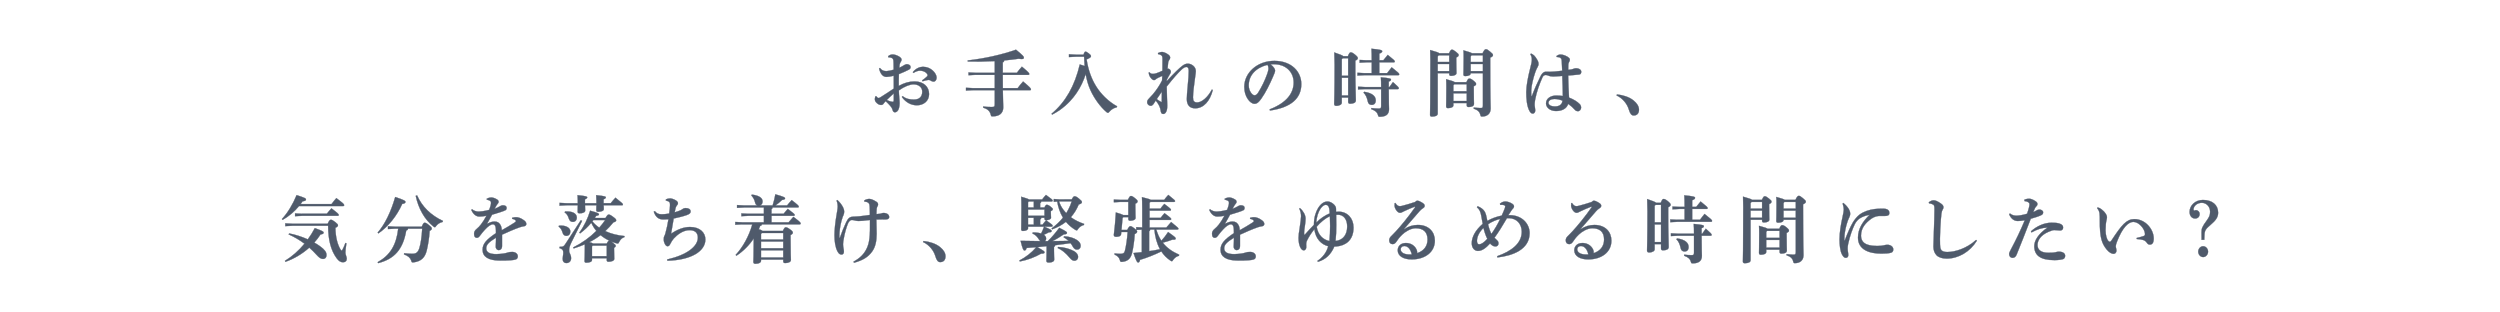 <svg enable-background="new 0 0 1600 200" height="200" viewBox="0 0 1600 200" width="1600" xmlns="http://www.w3.org/2000/svg"><g fill="#4f5a6b" stroke="#4f5a6b" stroke-miterlimit="10" stroke-width=".18"><path d="m577.684 61.515c2.205 1.872 4.86 2.2 7.245 2.2 3.42 0 5.31-1.778 5.31-5.055 0-3.089-2.61-4.68-5.625-4.68-2.205 0-5.805 1.357-9.359 3.884.045 3.37.495 6.037.495 8.144 0 .936-.045 2.059-.585 3.697-.405 1.217-1.35 2.105-2.295 2.152-.855.047-1.305-.468-1.575-1.357-.405-1.403-.855-1.965-1.575-2.808s-1.62-1.731-2.88-2.948c-.72.655-1.26 1.45-1.575 1.872-.315.374-.72.562-1.35.562-1.08 0-2.025-.515-2.835-1.311-.9-.843-1.17-1.451-1.17-2.527 0-.515.18-1.264.36-1.591.09-.141.18-.281.315-.281s.27.141.45.422c.36.515.855.842 1.26.842.36 0 .63-.14 1.395-.608 2.43-1.544 5.354-3.416 8.324-5.429 0-2.995 0-5.709-.045-8.236-1.395.374-3.375.749-4.59.749-1.8 0-3.735-1.123-4.77-5.335l.54-.375c1.305 1.686 2.565 2.013 4.229 2.013.63 0 2.7-.327 4.545-.936 0-1.592 0-2.809-.045-4.259-.045-1.17-.045-1.919-.36-2.48-.315-.608-.63-.749-1.26-.937-.54-.14-.99-.233-1.71-.233l-.135-.702c.765-.655 1.755-1.123 2.925-1.123 1.845 0 5.67 1.638 5.67 3.275 0 .655-.225.983-.45 1.311-.36.515-.675 1.17-.81 1.919-.045.421-.135.889-.18 2.013 1.26-.562 2.205-1.124 2.79-1.498.54-.374 1.395-.749 1.845-.796.585-.046 1.305.141 1.755.469.495.327.81.701.81 1.497 0 .655-.45 1.17-1.125 1.545-1.62.889-3.465 1.638-6.345 2.854-.09 2.667-.135 5.101-.09 7.534 3.465-1.919 6.66-2.854 10.125-2.854 5.58 0 9.27 3.229 9.27 8.096 0 4.399-3.465 7.161-7.785 7.161-3.555 0-7.02-1.686-9.63-5.336zm-10.17 2.481c1.53.796 3.285 1.17 3.69 1.17.45 0 .81-.141.81-1.076s0-2.387 0-4.306c-1.665 1.545-3.42 3.089-4.5 4.212zm16.694-17.83c2.07-2.527 4.545-3.416 6.479-3.416 2.295 0 5.04.842 7.155 3.322.9 1.076 1.575 2.434 1.575 3.51 0 1.825-1.035 2.668-1.845 2.668-.72 0-1.35-.234-1.935-.655s-1.17-.515-1.935-.374c-.855.14-1.8.327-3.24.795l-.315-.562c1.395-.982 2.295-1.685 3.06-2.434.315-.327.45-.562.45-.842 0-.281-.09-.562-.36-.937-.945-1.357-2.79-2.012-4.544-2.012-1.035 0-2.565.421-4.14 1.45z"/><path d="m636.638 47.897h-12.285l-4.5.234v-1.778l4.5.233h12.285v-7.487c-5.805.327-11.79.421-17.234.28l-.045-.702c10.439-1.17 21.689-3.604 30.869-6.879 4.77 3.931 5.04 4.399 5.04 5.147 0 .562-.405.843-1.485.843-.495 0-1.125-.047-1.89-.188-2.835.422-5.94.796-9.18 1.076-.09.749-.405 1.077-.945 1.217v5.569 1.123h9.044c.945-1.311 2.16-2.808 3.195-3.931 4.455 3.697 4.725 4.165 4.725 4.773 0 .28-.18.468-.495.468h-16.469c0 2.854.045 5.663.045 8.518h9.495c.945-1.311 2.115-2.762 3.465-4.259 4.77 3.978 5.04 4.492 5.04 5.101 0 .281-.18.469-.495.469h-17.504c.09 7.487.27 9.827.27 10.95 0 3.697-2.385 5.804-6.84 5.804-.81 0-.9-.094-1.125-.983-.585-2.48-2.16-3.79-4.905-4.633l.045-.702c1.485.234 3.195.328 5.49.328 1.575 0 1.89-.281 1.89-1.966v-8.798h-13.905l-4.5.233v-1.778l4.5.234h13.905z"/><path d="m693.456 34.981c.585-1.686.855-1.919 1.26-1.919s.855.188 1.98 1.029c1.035.796 1.53 1.311 1.53 1.825 0 .562-.36 1.123-2.79 2.106 1.035 6.879 3.15 12.448 5.985 17.081 2.88 4.727 7.83 9.875 13.544 12.963l-.315.655c-1.71.281-3.42 1.357-4.635 2.762-.405.515-.63.748-.945.748-.225 0-.495-.187-.945-.515-4.004-3.416-7.875-8.798-10.259-14.086-1.44-3.183-2.385-6.552-3.015-10.202-.72 2.105-1.44 4.118-2.43 6.131-1.98 4.165-4.59 8.002-7.74 11.325-2.025 2.152-4.32 4.071-6.705 5.756-1.485.982-3.015 1.872-4.59 2.715l-.405-.516c9.045-7.581 14.85-17.877 18.089-31.589l3.105 1.029c-.18-2.012-.27-3.978-.36-5.99h-5.175l-4.5.234v-1.778l4.5.234h4.816z"/><path d="m776.168 57.632c-1.755 7.02-5.805 11.605-11.115 11.699-3.6.047-5.49-2.105-5.49-5.896 0-1.591.18-4.445.63-8.985.36-3.65.585-6.505.585-9.126 0-1.965-.72-2.48-1.485-2.48-.9 0-2.025.655-3.149 1.732-2.475 2.387-4.77 4.96-9.45 10.811.045 5.382.36 10.202.36 12.12 0 1.872-.225 3.276-.855 4.306-.45.702-.945 1.123-1.71 1.123-1.08 0-1.44-.562-1.71-2.387-.27-1.872-1.17-3.884-3.105-6.177-.495.748-1.08 1.778-1.485 2.293-.585.702-1.125 1.076-1.62 1.076-1.215 0-2.385-.982-2.385-2.293 0-1.03.36-1.545 1.035-2.246.855-.937 1.8-1.872 2.79-3.042 2.16-2.574 4.14-5.522 5.714-8.658.09-.982.09-1.966.135-2.948-2.025.936-3.33 1.451-4.005 2.06-.54.468-.855.654-1.215.654-.495 0-1.125-.28-1.8-1.029-.945-1.123-1.485-1.966-1.665-3.791l.495-.187c.63.842 1.35 1.029 2.25 1.029 1.17 0 3.06-.608 6.03-2.013 0-2.34.045-5.335.045-7.394 0-1.17-.09-2.06-.72-2.48-.54-.374-1.17-.655-2.07-.796l-.09-.655c1.035-.515 1.935-.701 2.565-.701.855 0 2.565.562 4.095 1.731.9.701 1.125 1.356 1.125 1.918s-.225.983-.585 1.451c-.315.421-.585 1.029-.675 1.544-.135.983-.225 1.919-.405 4.165.135-.093.315-.093.45-.093.225 0 .495.093.855.374.63.468.81 1.217.81 1.544 0 .422-.135.843-.63 1.592-.495.748-1.035 1.778-1.935 3.51l-.09.936c4.905-5.288 8.1-8.377 9.989-9.78 1.26-.937 2.205-1.404 3.555-1.404 2.16 0 5.084 1.825 5.084 4.773 0 1.029-.225 2.246-.495 4.212-.675 4.82-1.305 9.734-1.305 12.636 0 2.293.72 3.229 2.79 3.183 2.61-.047 6.435-2.855 9.314-8.237zm-32.668 7.674c.045-1.731.045-4.118.09-6.692-.945 1.498-2.34 3.416-3.285 4.82.854.655 2.07 1.404 3.015 1.919z"/><path d="m812.593 69.986c11.16-4.259 15.345-10.623 15.345-17.128 0-7.207-5.4-11.466-11.7-11.747-1.125-.047-2.205 0-3.06.094 2.115 1.638 2.88 3.089 2.88 3.979 0 .936-.72 2.387-1.44 4.118-1.8 4.212-4.635 10.015-7.425 13.899-1.485 2.059-2.655 3.229-4.319 3.229-1.395 0-3.015-1.17-4.23-2.948-1.44-2.105-2.295-4.586-2.295-7.956 0-8.845 8.189-16.566 19.214-16.566 11.204 0 17.279 7.066 17.279 14.835 0 8.752-5.985 14.929-20.069 16.941zm-13.409-15.35c0 1.919.585 3.463 1.485 4.773.585.842 1.53 1.591 2.16 1.591.81 0 1.62-.468 2.385-1.685 2.25-3.557 4.41-8.003 5.85-12.121.315-.936.765-2.387.765-3.275 0-.702-.09-1.592-.675-2.434-7.741 1.966-11.97 6.974-11.97 13.151z"/><path d="m858.736 65.774c0 .983-1.305 1.966-3.6 1.966-.81 0-1.26-.421-1.26-1.217 0-1.123.27-6.599.27-25.084 0-2.48-.09-5.569-.18-7.862 3.825 1.311 5.22 1.872 5.715 2.387h2.97c.765-1.919 1.26-2.434 1.755-2.434.585 0 1.17.094 2.835 1.451 1.575 1.31 1.755 1.825 1.755 2.246 0 .562-.405 1.029-1.575 1.591v4.54c0 12.214.315 17.924.315 20.919 0 1.45-1.53 2.105-3.69 2.105-.765 0-1.215-.327-1.215-1.17v-2.808h-4.095zm4.095-17.315v-11.185h-3.51l-.585.655v10.529zm-4.095 12.635h4.095v-11.325h-4.095zm19.169-21.2h-3.24l-4.5.234v-1.778l4.5.234h3.24c0-3.229-.045-5.429-.18-7.395 5.985.562 6.885.936 6.885 1.591s-.495.983-1.845 1.545v4.259h2.565c.9-1.124 1.8-2.247 2.834-3.464 4.05 3.229 4.5 3.744 4.5 4.212 0 .328-.225.562-.675.562h-9.225v6.927h4.995c.945-1.17 1.89-2.527 2.925-3.744 4.275 3.369 4.815 3.978 4.815 4.446 0 .327-.225.608-.72.608h-21.509l-4.5.233v-1.778l4.5.234h4.635zm6.03 15.819c0-3.136-.045-4.353-.18-6.225 6.12.562 6.48.89 6.48 1.451 0 .515-.36.936-1.44 1.264v3.51h.405c.765-1.076 1.395-2.013 2.295-3.183 3.465 3.089 3.735 3.464 3.735 3.932 0 .327-.225.562-.675.562h-5.76c0 9.5.18 11.699.18 12.869 0 3.183-1.89 4.82-5.85 4.82-.81 0-.945-.094-1.17-.936-.54-1.966-1.755-2.995-4.32-3.932l.045-.701c1.395.187 2.745.327 4.725.327 1.215 0 1.53-.28 1.53-1.591v-10.857h-10.26l-4.5.233v-1.778l4.5.234zm-10.845 3.042c5.265.749 7.38 2.901 7.38 5.476 0 1.965-1.035 2.901-2.61 2.901-1.26 0-2.205-.749-2.475-2.199-.495-2.48-1.395-4.399-2.7-5.616z"/><path d="m927.374 34.092c.945-1.966 1.26-2.293 1.845-2.293.63 0 .99.141 2.565 1.357 1.485 1.17 1.755 1.544 1.755 2.059 0 .608-.36 1.076-1.53 1.592v1.217c0 5.054.135 7.675.135 8.751 0 1.029-1.395 1.778-3.42 1.778-.855 0-1.215-.328-1.215-1.029v-.702h-7.38v25.927c0 1.17-1.35 1.871-3.69 1.871-.81 0-1.215-.327-1.215-1.029 0-1.638.225-6.739.225-34.912 0-3.041-.045-4.82-.135-6.645 3.96 1.123 5.355 1.591 5.805 2.059zm.135 1.31h-6.75l-.63.749v3.51h7.38zm0 5.569h-7.38v4.539h7.38zm2.655 26.441c0 1.077-1.305 1.779-3.465 1.779-.765 0-1.17-.375-1.17-1.171 0-.936.135-3.322.135-12.401 0-2.387-.045-3.604-.135-4.914 3.78.983 5.085 1.498 5.535 1.919h7.425c.9-2.059 1.35-2.34 1.845-2.34.675 0 1.35.234 2.655 1.311 1.439 1.17 1.709 1.638 1.709 2.152 0 .608-.36.937-1.485 1.498v1.217c0 6.926.135 9.079.135 10.062 0 1.357-1.395 1.966-3.465 1.966-.765 0-1.17-.328-1.17-1.123v-1.404h-8.55v1.449zm8.55-8.986v-4.492h-8.01l-.54.608v3.884zm-8.55 6.225h8.55v-4.914h-8.55zm11.069-17.736c0 1.076-1.26 1.778-3.419 1.778-.855 0-1.215-.328-1.215-1.03 0-1.123.135-3.978.135-10.202 0-2.573 0-3.51-.135-5.241 3.645 1.03 4.95 1.451 5.4 1.872h6.84c1.035-2.199 1.575-2.574 2.16-2.574.675 0 1.08.234 2.565 1.451 1.575 1.311 1.935 1.685 1.935 2.293s-.45 1.076-1.755 1.638v2.06c0 23.961.27 28.875.27 30.56 0 3.136-2.115 5.055-5.445 5.055-.81 0-.9-.094-1.125-.983-.495-2.105-1.62-3.136-4.275-4.071l.045-.702c1.53.188 3.195.328 4.455.328 1.125 0 1.395-.281 1.395-1.778v-20.545h-7.83zm7.83-7.254v-4.259h-7.335l-.495.796v3.463zm-7.83 5.849h7.83v-4.539h-7.83z"/><path d="m996.157 35.87c1.215-.842 1.89-.982 2.655-.982 1.53 0 4.185.982 5.445 2.246.315.327.45.749.45 1.123 0 .421-.135.796-.405 1.264s-.54.982-.585 2.106c-.045 1.123-.045 2.059-.045 3.088 1.665-.187 2.61-.327 3.375-.655.315-.14.675-.374 1.485-.374 2.205 0 3.465 1.076 3.465 2.199 0 1.124-.45 1.732-1.35 1.825-1.98.188-4.275.375-7.02.655.135 5.148.27 9.5.54 14.087 2.925 1.123 5.265 2.527 6.93 4.259.585.608.81 1.45.81 2.199 0 .982-.765 2.246-1.98 2.246-1.035 0-1.575-.327-2.25-1.123-.945-1.123-2.16-2.199-4.05-3.557-.945 3.042-3.87 4.586-7.785 4.586-3.825 0-6.39-2.293-6.39-4.867 0-3.322 3.195-5.054 6.569-5.054 1.44 0 2.97.094 4.185.327-.045-4.305-.18-8.33-.36-12.869-3.195.28-4.905.374-5.895.374-.855 0-1.98-.141-3.24-.655-.495-.187-.99-.327-1.44-.327-.9 0-1.665.515-2.115 1.544-1.98 4.446-3.69 9.079-4.725 14.555-.27 1.357-.27 2.621-.27 3.229 0 .795.405 2.34.405 3.229 0 1.17-.54 2.153-1.62 2.153-.855 0-1.44-.608-2.025-1.592-1.71-2.901-2.16-8.189-2.115-12.261.045-3.932 1.035-9.313 2.565-15.304.45-1.778.945-3.65.99-4.96.045-1.498-.135-2.574-.945-3.838l.45-.468c.585.233 1.215.608 1.935 1.217.675.608 1.395 1.685 2.205 3.089.495.842.675 1.591.675 2.479 0 .562-.27 1.124-.675 1.919-.405.796-.9 1.639-1.395 3.089-1.44 4.165-2.52 8.705-2.61 11.7-.045 1.45 0 2.667.09 3.604.045.14.045.14.135.187.09 0 .135-.047.225-.233 1.71-4.587 3.735-9.032 5.49-12.542 1.35-2.668 2.7-2.902 3.465-2.902.585 0 1.215.094 2.745.047 2.025-.047 4.005-.233 7.65-.655-.045-1.825-.18-4.024-.27-5.896-.045-.982-.09-1.685-.675-2.199-.54-.515-1.44-.702-2.61-.749zm-5.13 29.904c0 1.311 1.305 2.34 4.23 2.34 2.79 0 4.5-1.264 4.725-3.697-1.44-.608-3.285-1.076-5.175-1.076s-3.78.795-3.78 2.433z"/><path d="m1034.857 60.439c3.825.374 7.875 1.638 10.574 3.838 2.34 1.872 3.51 3.884 3.51 5.943 0 2.387-1.305 3.697-3.375 3.697-1.485 0-2.34-1.217-3.15-3.932-.99-3.369-3.87-7.113-7.785-8.892z"/><path d="m191.368 131.898c-2.835 3.464-6.615 6.646-10.485 8.799l-.45-.515c3.645-3.885 6.975-9.407 9.405-15.304 5.535 1.778 5.984 2.106 5.984 2.854 0 .608-.81.983-2.16 1.077-.36.608-.81 1.17-1.26 1.778h19.799c.99-1.404 1.89-2.434 3.06-3.791 4.41 3.322 4.995 3.884 4.995 4.492 0 .375-.27.608-.72.608h-28.168zm-8.999 35.053c4.5-2.761 8.774-6.458 12.509-10.998-3.15-2.34-6.479-4.306-10.125-5.943l.315-.608c4.005.749 8.145 2.106 11.924 3.791 1.62-2.199 3.15-4.633 4.5-7.207 5.31 1.966 5.625 2.246 5.625 2.948 0 .468-.45.936-1.98 1.123-1.215 1.872-2.565 3.604-4.005 5.194 1.35.749 2.61 1.545 3.735 2.387 2.925 2.106 4.095 3.744 4.095 5.522s-1.035 2.574-2.205 2.574c-1.44 0-2.61-.936-4.095-2.574-1.53-1.685-3.105-3.275-4.725-4.68-4.59 4.118-9.9 7.207-15.254 9.079zm4.679-22.464-4.455.234v-1.778l4.455.234h22.679c.855-1.966 1.44-2.527 2.025-2.527.63 0 1.305.327 2.7 1.404 1.485 1.17 1.845 1.638 1.845 2.105 0 .655-.45 1.076-1.62 1.638 0 5.429 1.215 10.437 3.15 13.712.405.655.54.796.81.796s.45-.28.675-.749c.72-1.356 1.305-2.761 1.755-4.071l.63.234c-.495 3.182-.63 4.773-.63 5.99 0 1.45.855 2.573.855 3.837 0 1.498-.9 2.293-2.385 2.293s-2.7-.654-4.185-2.714c-3.465-4.82-5.31-11.231-5.354-20.639zm1.8-7.908 4.5.233h15.794c.855-1.123 1.935-2.293 2.97-3.463 4.23 3.183 4.68 3.744 4.68 4.212 0 .327-.225.562-.675.562h-22.769l-4.5.234z"/><path d="m241.724 148.84c4.455-5.054 8.46-13.104 11.205-22.744 5.85 1.919 6.57 2.48 6.57 3.183 0 .562-.585 1.076-2.07 1.217-3.465 7.769-9.045 14.647-15.254 18.859zm10.799-2.481-4.23.234v-1.778l4.23.233h17.414c.9-2.105 1.305-2.479 1.8-2.479.72 0 1.35.28 2.79 1.497 1.26 1.029 1.8 1.498 1.8 2.199 0 .608-.36.983-1.35 1.498-.27 4.446-1.08 9.453-1.935 12.776-1.125 4.305-3.465 6.691-8.235 7.347-1.17.188-1.35.047-1.665-1.217-.585-1.638-1.935-2.901-4.59-3.884l.09-.702c1.71.188 3.51.328 5.265.328 2.34 0 3.6-.843 4.455-3.558.855-2.714 1.575-7.207 1.845-12.495h-9.089c-.09.702-.405.983-1.125 1.123-2.07 12.309-7.74 18.299-17.955 20.92l-.315-.608c8.055-4.54 11.879-10.951 13.14-21.435h-2.34zm30.734-4.305c-1.8.374-3.195 1.356-4.095 2.526-.36.608-.585.843-.9.843-.225 0-.495-.141-.9-.468-5.67-4.54-9.54-11.419-11.294-19.609l.855-.28c3.24 7.254 8.729 12.636 16.559 16.333z"/><path d="m327.794 139.386c.945-.281 1.755-.374 2.34-.374.675 0 1.35.046 2.115.327 1.35.468 2.475 1.17 3.195 1.731.765.608 1.395 1.264 1.395 2.293 0 .702-.495 1.264-1.26 1.404-1.08.188-1.935.327-2.835.655-3.87 1.357-7.605 3.042-11.43 4.773.045 3.136.045 5.709 0 7.301-.045 1.872-1.08 2.573-2.07 2.573-1.26 0-2.07-1.076-1.98-2.434.09-1.778.18-3.369.18-5.521-4.68 2.901-6.255 4.539-6.255 6.832 0 2.527 2.205 3.697 6.39 3.697 1.755 0 3.33-.188 4.86-.421 1.035-.141 1.98-.375 2.745-.655.585-.188 1.215-.328 2.655-.328 1.935 0 3.555 1.124 3.555 2.809 0 .982-.405 1.731-1.485 2.059-1.35.422-4.41.655-9.81.655-7.83 0-11.25-2.62-11.25-6.926 0-3.838 2.475-6.552 8.55-10.623 0-1.404 0-2.527-.135-3.417-.225-1.638-.855-2.246-1.845-2.246-1.305 0-3.15 1.357-4.995 3.369-1.125 1.217-2.025 2.247-3.285 3.979-.495.702-1.17 1.311-1.935 1.311-.9 0-1.8-.562-1.8-2.527 0-1.264.405-2.153 1.665-3.183 1.08-.889 1.8-1.685 2.745-2.854 1.125-1.404 2.43-3.51 3.51-5.569-1.575.375-3.375.515-4.545.515-1.8 0-3.735-1.123-5.13-4.212l.45-.468c1.125.982 2.7 1.498 4.275 1.498.945 0 3.33-.188 6.66-1.077.54-1.31.765-2.105.945-2.761.225-.796.27-1.311.27-1.778 0-.374-.09-.982-.585-1.264-.45-.28-.945-.515-2.115-.749v-.655c1.17-.515 1.935-.748 2.835-.748 1.125 0 2.61.562 3.78 1.31.81.516.945 1.124.945 1.404 0 .421-.135.749-.36 1.029-.27.328-.63.702-.81 1.03-.405.655-.945 1.638-1.44 2.48 1.305-.469 2.34-.937 3.33-1.545.675-.421 1.26-.702 2.07-.702 1.395 0 2.34.608 2.34 1.592 0 .842-.27 1.31-.81 1.591-.855.421-1.575.655-2.655 1.029-1.44.515-3.42 1.076-5.85 1.825-1.215 2.2-2.25 4.165-3.33 5.896 1.755-.982 3.51-1.544 4.815-1.544 2.205 0 3.015.936 3.645 1.825.675.982.99 2.013 1.08 3.744 2.97-1.639 5.85-3.37 8.009-4.773.585-.375 1.035-.702 1.035-1.077 0-.28-.18-.515-.405-.654-.495-.375-.99-.655-2.025-.796z"/><path d="m357.72 144.441c4.455-.422 7.29 1.356 7.29 3.696 0 1.639-.9 2.809-2.61 2.809-1.08 0-1.98-.655-2.385-2.153-.45-1.591-1.215-2.901-2.43-3.744zm14.804-3.089-6.885 13.898c-1.44 2.949-1.395 4.119-1.395 5.195 0 1.778 1.26 2.34 1.26 4.867 0 1.872-1.305 3.042-2.97 3.042-1.62 0-2.43-1.077-2.43-2.668 0-1.217.405-2.621.405-3.978 0-1.639-.585-2.387-2.475-2.948l.135-.796c2.43.047 2.7-.328 4.05-2.387l9.494-14.602zm-2.744-11.278c0-.469 0-.983 0-1.545 0-1.638-.045-2.527-.135-3.604 5.58.562 6.165.89 6.165 1.357s-.225.749-1.44 1.311v1.591.89h7.334c0-.469 0-.983 0-1.545 0-1.638-.045-2.527-.135-3.604 5.58.562 6.165.89 6.165 1.357s-.225.749-1.44 1.311v1.591.89h4.545c.855-1.077 1.755-2.153 3.06-3.558 4.455 3.558 4.77 3.885 4.77 4.399 0 .281-.18.468-.495.468h-11.834c.045 1.264.09 1.966.09 2.48 0 .937-1.35 1.685-3.6 1.685-.855 0-1.215-.421-1.215-.982 0-.515.045-1.451.09-3.183h-7.29c0 1.778.09 2.855.09 3.464 0 .936-1.35 1.685-3.6 1.685-.855 0-1.215-.422-1.215-.983s.045-1.731.09-4.165h-7.155l-4.5.234v-1.778l4.5.234zm-8.145 5.288c4.185-.281 7.515.936 7.515 3.884 0 1.638-.99 2.762-2.52 2.762-1.215 0-2.07-.608-2.565-2.106-.63-2.059-1.53-3.229-2.655-3.931zm5.175 23.024c5.76-2.901 10.665-6.411 14.85-10.623-1.35-1.591-2.385-3.322-3.24-5.194-2.07 2.526-4.455 4.773-7.155 6.785l-.495-.468c3.15-4.212 5.49-9.266 6.93-14.039 4.95 1.356 5.625 1.731 5.625 2.34 0 .421-.27.701-1.8.982-.27.468-.585.889-.855 1.357h6.839c1.17-1.919 1.53-2.2 2.025-2.2.54 0 1.08.141 2.835 1.451 1.665 1.217 1.98 1.685 1.98 2.199 0 .608-.36.937-1.8 1.357-1.71 2.106-3.42 3.931-5.175 5.569 3.6 1.685 7.83 2.761 12.33 3.182l-.135.702c-1.485.422-2.565 1.545-3.24 2.948-.36.843-.585 1.123-1.08 1.123-.18 0-.45-.046-.765-.14-1.125-.328-2.205-.702-3.24-1.123.315.233.675.468 1.125.842 1.485 1.17 1.665 1.498 1.665 1.919 0 .468-.27.843-1.035 1.217v.655c0 3.089.135 5.522.135 6.458 0 1.311-2.07 1.825-3.735 1.825-.72 0-1.08-.327-1.08-1.029v-1.217h-9.45v1.123c0 1.076-1.395 1.731-3.69 1.731-.72 0-1.08-.327-1.08-1.029 0-1.217.18-3.276.18-8.19v-2.526c-2.205.936-4.59 1.825-7.109 2.62zm21.509-2.527c.765-1.497 1.17-1.731 1.575-1.731h.27c-2.07-.982-4.05-2.152-5.805-3.65-2.25 1.732-4.635 3.229-7.154 4.493.81.234 1.665.421 2.385.889zm-9 1.311-.45.515v6.271h9.45v-6.786zm.405-16.332c-.18.28-.405.562-.585.842 1.26 1.591 2.745 2.901 4.365 4.024 1.395-1.544 2.655-3.182 3.825-4.866z"/><path d="m427.011 166.061c12.824-2.948 19.619-8.424 19.619-13.992 0-3.229-2.07-4.773-5.31-4.773-4.14 0-7.875 2.901-10.08 5.335-.9.982-1.575 2.105-2.205 3.369-.54 1.076-.945 1.592-1.845 1.592-1.125 0-2.385-2.153-2.385-4.259 0-.937.045-1.686.405-2.294.27-.468.45-.936.675-1.778.81-2.948 1.44-5.896 1.935-8.938-1.35.094-2.385.141-3.24.141-2.834 0-4.859-1.264-6.165-4.961l.675-.374c1.26 1.498 2.295 2.013 4.41 2.013.9 0 2.88-.094 4.77-.515.36-2.48.54-4.212.54-5.382 0-1.686-.135-2.341-2.655-2.902l.045-.748c1.08-.469 2.16-.608 2.7-.608.72 0 2.115.374 3.51 1.17 1.035.608 1.485 1.311 1.485 1.872 0 .515-.225.936-.495 1.217-.45.468-.81 1.076-.99 1.731-.18.748-.405 1.685-.63 2.901 1.35-.328 2.655-.843 3.6-1.217.54-.234 1.26-.608 1.53-.89.36-.327 1.08-.608 1.845-.608 1.98 0 3.24.796 3.24 2.153 0 .936-.45 1.591-2.385 2.293-2.025.749-5.535 1.638-8.46 2.246-.495 3.042-1.08 6.271-1.665 9.781 3.87-2.762 8.1-4.353 12.104-4.353 6.345 0 9.854 3.557 9.854 8.003 0 7.301-8.685 13.15-24.299 13.571z"/><path d="m475.084 143.598-4.5.234v-1.778l4.5.233h13.814v-4.165h-9.9l-4.5.234v-1.778l4.5.233h9.9v-4.024h-12.689l-4.5.234v-1.778l4.5.233h8.549c-.765-.233-1.26-.842-1.44-1.685-.405-1.872-1.215-3.416-2.43-4.68l.27-.562c5.31.608 6.885 2.526 6.885 4.352 0 1.404-.675 2.294-1.8 2.574h8.234c.81-2.527 1.305-4.68 1.755-7.113 5.13 1.451 6.21 1.966 6.21 2.527s-.405.889-1.935 1.076c-1.125 1.17-2.655 2.387-4.185 3.51h7.424c.855-1.123 1.845-2.246 2.925-3.416 3.96 3.042 4.545 3.697 4.545 4.165 0 .327-.225.562-.675.562h-16.064c-.09.562-.315.889-.72 1.076v2.948h7.785c.855-1.123 1.62-1.965 2.655-3.136 4.005 3.042 4.41 3.417 4.41 3.885 0 .327-.225.562-.675.562h-14.174v4.165h10.935c.9-1.123 1.935-2.199 3.06-3.51 4.14 3.089 4.68 3.744 4.68 4.212 0 .327-.225.608-.72.608h-24.119c-.09.608-.45.889-1.08.982-.27.749-.585 1.451-.9 2.153.765.233 1.8.468 2.385 1.076h13.049c.72-1.731 1.305-2.34 1.8-2.34.585 0 1.26.233 2.88 1.403 1.53 1.077 1.665 1.592 1.665 2.013 0 .562-.315.982-1.44 1.545v1.216c0 11.7.225 13.197.225 14.695 0 1.357-1.665 2.013-3.735 2.013-.765 0-1.17-.328-1.17-1.124v-1.076h-14.22v.796c0 .936-1.17 1.872-3.645 1.872-.765 0-1.26-.375-1.26-1.17 0-1.217.225-3.417.225-15.022-3.06 4.586-6.975 8.377-11.115 11.044l-.405-.562c4.59-4.913 8.55-12.074 10.62-19.515h-6.389zm11.97 6.131v3.557h14.22v-4.165h-13.68zm0 9.172h14.22v-4.305h-14.22zm0 5.943h14.22v-4.633h-14.22z"/><path d="m546.256 167.466c4.275-2.34 6.75-4.914 8.415-8.377 1.8-3.744 2.25-7.722 2.115-18.298-1.665.187-3.15.374-4.725.515-.81.094-1.845.141-2.565.141s-1.665-.141-2.16-.281c-.99-.281-1.575-.374-2.205-.374-.81 0-1.845.748-2.52 2.434-1.08 2.761-2.025 6.13-2.61 9.5-.225 1.264-.45 2.667-.45 3.463 0 .982.09 1.731.225 2.34.225 1.076.315 1.966.315 2.527 0 1.029-.45 1.872-1.485 1.872-.945 0-1.755-.469-2.52-1.872-1.53-2.715-2.025-6.739-2.025-10.53 0-3.229.495-8.143 1.26-12.495.315-1.825.81-4.633.81-5.85 0-.749-.09-2.293-.72-3.791l.495-.374c1.62 1.497 2.655 2.808 3.6 4.586.54 1.03.765 2.06.765 2.621 0 .889-.09 1.591-.405 2.34-.18.374-.45.936-.585 1.357-1.215 3.51-1.71 6.785-1.935 9.172-.135 1.404-.18 2.902-.09 4.165l.27-.093c1.215-3.557 2.43-6.506 4.05-9.969 1.26-2.714 2.475-3.463 4.544-3.557.765-.047 1.935 0 3.735-.187 2.34-.234 4.59-.562 6.885-.89 0-1.638-.045-3.183-.135-5.055-.045-1.076-.135-1.871-.63-2.479-.54-.655-1.575-.937-2.745-.983l-.09-.749c.855-.562 2.025-.936 2.925-.982.855-.047 2.385.234 4.77 1.778.675.421 1.125 1.029 1.125 1.638 0 .655-.135.983-.405 1.357-.18.281-.405.843-.45 1.264-.09 1.076-.18 2.293-.18 3.697.99-.094 1.575-.141 2.295-.234.405-.047.675-.141 1.035-.28.36-.141.765-.234 1.17-.234 2.205 0 3.645 1.029 3.645 2.668 0 .655-.405 1.497-2.34 1.497-.945 0-2.925-.094-5.85.047.045 2.06.18 5.943.18 9.126 0 4.633-.81 8.471-2.88 11.325-2.565 3.557-5.85 5.616-11.609 7.207z"/><path d="m591.032 154.268c3.825.374 7.875 1.638 10.574 3.838 2.34 1.872 3.51 3.884 3.51 5.943 0 2.387-1.305 3.697-3.375 3.697-1.485 0-2.34-1.217-3.15-3.932-.99-3.369-3.87-7.113-7.785-8.892z"/><path d="m668.296 145.049c4.41 1.919 4.77 2.247 4.77 2.762s-.315.889-1.845.889c-.99.562-1.935 1.03-3.15 1.545.945.655 1.44 1.45 1.44 2.387 0 .749-.27 1.311-.72 1.685h1.8c2.655-2.527 5.04-5.429 7.335-8.518 4.68 2.34 4.95 2.715 4.95 3.229 0 .562-.405.889-2.115.982-2.295 1.545-4.68 3.089-7.2 4.306 3.465 0 6.885-.047 10.35-.141-.99-.936-2.07-1.731-3.15-2.293l.225-.655c3.195.094 6.39 1.076 8.325 2.434 1.485 1.029 2.294 2.153 2.294 3.51 0 1.685-.945 2.574-2.34 2.574-1.08 0-1.935-.608-2.745-2.06-.405-.748-.855-1.45-1.35-2.059-3.285.468-6.615.889-9.899 1.311-.045.608-.225.842-.72 1.123v2.434c0 2.854.135 4.867.135 5.662 0 1.123-1.35 1.872-3.375 1.872-1.26 0-1.62-.374-1.62-1.217 0-.889.135-2.901.135-6.271v-2.995c-1.98.187-4.005.421-5.985.608 4.275 2.387 4.68 2.761 4.68 3.322 0 .608-.54.843-2.205.843-4.185 2.387-8.64 4.024-13.59 5.007l-.315-.608c4.14-2.152 7.785-4.96 10.8-8.517-2.115.187-4.14.327-6.165.468-.36 1.217-.765 1.638-1.395 1.638-.585 0-1.125-.655-2.475-6.178 4.5.094 8.685.188 12.645.188-.315-.28-.63-.655-.99-1.217-1.125-1.778-2.16-2.808-4.05-3.697l.225-.655c2.16 0 3.96.234 5.31.702.675-1.264 1.305-2.714 1.89-4.399h-10.259v1.124c0 .842-1.26 1.638-3.285 1.638-.675 0-1.08-.328-1.08-1.029 0-2.2.135-5.242.135-14.087 0-3.275-.045-5.147-.135-6.786 3.105.89 4.41 1.357 4.95 1.732h8.459c.81-1.077 1.53-2.013 2.43-2.902 3.915 2.809 4.275 3.183 4.275 3.65 0 .328-.27.562-.72.562h-6.525c-.09.608-.315.843-.765 1.077v2.761h2.745c.72-1.451 1.08-1.731 1.53-1.731s1.125.188 2.34 1.123c1.26.982 1.485 1.311 1.485 1.685 0 .468-.315.796-1.26 1.311v.515c0 1.966.135 2.948.135 3.604 0 1.029-1.485 1.591-3.195 1.591-.63 0-.99-.28-.99-.936v-.562h-2.025c-.09.608-.315.843-.765 1.076v3.276h1.53c.765-.983 1.44-1.825 2.34-2.762 3.825 2.715 4.14 3.042 4.14 3.51 0 .328-.27.562-.72.562h-4.68zm-6.66-12.261v-3.838h-3.24l-.45.516v3.322zm6.84 1.31h-10.529v3.978h10.529zm-6.84 5.288h-3.689v4.353h3.689zm24.254-11.793c1.035-1.731 1.35-1.966 1.845-1.966.54 0 1.17.141 2.7 1.404 1.62 1.31 1.98 1.731 1.98 2.34s-.585 1.076-2.025 1.497c-1.26 2.995-2.88 5.71-5.04 8.144 2.475 1.825 5.354 3.229 8.504 4.305l-.18.655c-1.485.375-2.79 1.264-3.69 2.527-.36.655-.585.937-.9.937-.225 0-.54-.141-.945-.375-2.295-1.404-4.274-3.089-5.939-5.101-2.43 1.918-5.31 3.557-8.865 4.82l-.27-.608c2.745-2.06 5.175-4.306 7.245-6.88-1.935-3.136-3.06-6.646-3.69-10.296l-2.16.141v-1.778l3.375.234zm-8.685 30.466c3.735.141 7.695 1.217 10.305 2.761 1.53.937 2.475 2.153 2.475 3.604 0 1.404-.99 2.434-2.34 2.434-1.035 0-1.89-.515-2.97-1.825-2.745-3.275-5.084-5.101-7.739-6.317zm.586-29.156c.315.983.72 1.919 1.17 2.855.945 1.731 2.115 3.229 3.419 4.68.99-1.545 1.8-3.136 2.52-4.82.36-.89.675-1.825.99-2.715z"/><path d="m722.121 137.655v-8.424h-5.175l-4.05.234v-1.779l4.05.234h4.905c.99-2.105 1.44-2.48 1.935-2.48.585 0 1.17.234 2.61 1.404s1.665 1.591 1.665 2.013c0 .562-.315.982-1.44 1.544v1.217c0 4.961.135 7.02.135 7.862 0 1.123-1.575 1.778-3.465 1.778-.765 0-1.17-.328-1.17-1.123v-1.17h-3.24l-.45.562-.675 7.628h3.645c1.08-2.06 1.53-2.387 2.07-2.387s1.035.234 2.385 1.264c1.665 1.264 1.89 1.685 1.89 2.199 0 .608-.36.983-1.53 1.592-.225 4.165-.99 9.266-1.71 12.12-.9 3.604-2.79 5.242-6.165 5.616-1.17.141-1.35 0-1.665-1.264-.54-1.685-1.44-2.434-3.375-3.416l.045-.702c1.575.188 2.61.28 3.6.28 1.935 0 2.61-.468 3.015-2.012.675-2.715 1.44-7.207 1.71-11.98h-4.05l-.135 1.45c-.09 1.077-1.26 1.639-3.105 1.639-.99 0-1.53-.328-1.53-1.217.54-4.54 1.035-9.079 1.305-14.367 2.88.842 4.185 1.31 4.77 1.685zm24.344 7.956c.99-1.17 1.979-2.341 3.06-3.511 4.455 3.557 4.68 3.932 4.68 4.306 0 .281-.27.515-.72.515h-13.455c.765 2.527 1.755 4.961 3.24 7.16 1.575-1.685 2.925-3.463 4.32-5.568 4.635 3.275 4.86 3.604 4.86 4.165s-.54.842-2.115.702c-2.025.748-4.005 1.403-6.165 1.918 2.52 3.276 5.939 5.71 10.484 7.722l-.135.702c-1.35.234-2.7 1.217-3.689 2.574-.36.608-.585.89-.855.89-.225 0-.54-.188-.99-.469-2.34-1.591-4.229-3.51-5.715-5.803-4.859 2.34-8.864 3.931-13.634 5.382-.315 1.357-.72 1.685-1.215 1.685-.585 0-1.08-.468-2.97-6.037 1.89-.187 3.645-.374 5.31-.562v-14.414l-3.555.188v-1.778l3.825.188v-12.355c0-3.743-.09-5.288-.18-7.02 3.645.889 5.085 1.311 5.67 1.731h8.55c.765-1.076 1.62-2.059 2.655-3.183 4.095 3.276 4.32 3.604 4.32 3.932 0 .374-.27.562-.72.562h-15.074l-.54.608v3.65h6.975c.72-.983 1.53-1.966 2.475-2.995 3.96 2.948 4.275 3.416 4.275 3.744 0 .327-.18.562-.63.562h-13.095v4.633h7.11c.72-.982 1.53-1.966 2.475-2.995 3.96 2.948 4.275 3.416 4.275 3.744 0 .327-.18.562-.63.562h-13.229v4.867h10.751v-.002zm-11.025 15.115c2.34-.327 4.68-.701 6.975-1.217-2.16-3.837-3.195-8.189-3.6-12.589h-2.655c-.09.562-.315.89-.72 1.077z"/><path d="m800.087 139.386c.945-.281 1.755-.374 2.34-.374.675 0 1.35.046 2.115.327 1.35.468 2.475 1.17 3.195 1.731.765.608 1.395 1.264 1.395 2.293 0 .702-.495 1.264-1.26 1.404-1.08.188-1.935.327-2.835.655-3.87 1.357-7.605 3.042-11.43 4.773.045 3.136.045 5.709 0 7.301-.045 1.872-1.08 2.573-2.07 2.573-1.26 0-2.07-1.076-1.98-2.434.09-1.778.18-3.369.18-5.521-4.68 2.901-6.255 4.539-6.255 6.832 0 2.527 2.205 3.697 6.39 3.697 1.755 0 3.33-.188 4.86-.421 1.035-.141 1.98-.375 2.745-.655.585-.188 1.215-.328 2.655-.328 1.935 0 3.555 1.124 3.555 2.809 0 .982-.405 1.731-1.485 2.059-1.35.422-4.41.655-9.81.655-7.83 0-11.25-2.62-11.25-6.926 0-3.838 2.475-6.552 8.55-10.623 0-1.404 0-2.527-.135-3.417-.225-1.638-.855-2.246-1.845-2.246-1.305 0-3.15 1.357-4.995 3.369-1.125 1.217-2.025 2.247-3.285 3.979-.495.702-1.17 1.311-1.935 1.311-.9 0-1.8-.562-1.8-2.527 0-1.264.405-2.153 1.665-3.183 1.08-.889 1.8-1.685 2.745-2.854 1.125-1.404 2.43-3.51 3.51-5.569-1.575.375-3.375.515-4.545.515-1.8 0-3.735-1.123-5.13-4.212l.45-.468c1.125.982 2.7 1.498 4.275 1.498.945 0 3.33-.188 6.66-1.077.54-1.31.765-2.105.945-2.761.225-.796.27-1.311.27-1.778 0-.374-.09-.982-.585-1.264-.45-.28-.945-.515-2.115-.749v-.655c1.17-.515 1.935-.748 2.835-.748 1.125 0 2.61.562 3.78 1.31.81.516.945 1.124.945 1.404 0 .421-.135.749-.36 1.029-.27.328-.63.702-.81 1.03-.405.655-.945 1.638-1.44 2.48 1.305-.469 2.34-.937 3.33-1.545.675-.421 1.26-.702 2.07-.702 1.395 0 2.34.608 2.34 1.592 0 .842-.27 1.31-.81 1.591-.855.421-1.575.655-2.655 1.029-1.44.515-3.42 1.076-5.85 1.825-1.215 2.2-2.25 4.165-3.33 5.896 1.755-.982 3.51-1.544 4.815-1.544 2.205 0 3.015.936 3.645 1.825.675.982.99 2.013 1.08 3.744 2.97-1.639 5.85-3.37 8.009-4.773.585-.375 1.035-.702 1.035-1.077 0-.28-.18-.515-.405-.654-.495-.375-.99-.655-2.025-.796z"/><path d="m831.921 133.162c2.16 1.825 3.645 4.493 3.645 6.739 0 1.17-.18 3.136-.405 4.399-.315 1.872-.54 3.837-.54 4.68 0 .374 0 .702.045 1.029 0 .141.09.234.18.234.135 0 .315-.141.495-.328 1.62-1.871 3.555-3.978 5.58-6.037-.045-4.633 1.215-8.283 2.61-10.576 1.71-2.808 3.735-4.353 6.165-4.353 2.025 0 4.995 2.106 5.31 4.072.09.562.045 1.591.045 2.573.495-.094 1.125-.14 1.62-.14 5.895 0 9.585 4.492 9.585 10.155 0 8.33-5.22 11.605-10.98 12.12-.54.047-.854.094-1.305.047-2.16 4.961-5.265 8.19-10.484 9.781l-.315-.608c3.42-2.246 5.85-5.476 6.885-9.359-4.32-1.17-8.009-4.493-8.864-10.904-2.16 2.761-3.33 4.492-4.725 7.301-.495.982-.585 2.199-.45 3.557.18 1.685-.585 2.667-1.665 2.667-1.53 0-3.285-2.808-3.285-7.956 0-1.778.27-3.463.72-6.317.54-3.884.9-6.131.9-7.534 0-1.778-.36-3.136-1.125-4.867zm19.079 3.417c-.045-1.451-.135-2.762-.495-3.838-.405-1.029-.81-1.638-2.115-1.638-1.26 0-2.61 1.403-3.42 2.667-1.215 1.872-2.52 5.335-2.475 8.658 2.251-2.433 5.535-4.632 8.505-5.849zm.271 8.142c0-2.199-.045-4.399-.135-6.364-2.925 1.31-6.075 3.931-8.459 6.738.765 5.148 4.005 8.331 8.145 9.173.313-2.854.449-6.223.449-9.547zm5.129 9.173c3.24-.89 5.805-3.744 5.805-8.985 0-4.634-2.385-7.488-5.895-7.488-.27 0-.72 0-1.17.094.045 2.246.09 4.353.09 6.318 0 3.978-.135 7.347-.495 10.342.495 0 .945-.094 1.665-.281z"/><path d="m898.683 146.687c2.745-1.872 5.67-2.715 8.729-2.715 7.02 0 10.89 4.446 10.89 10.062 0 7.3-6.21 11.934-14.714 11.98-5.22.046-9.045-2.06-9.045-5.851 0-2.293 1.62-4.633 5.175-4.633 2.745 0 4.815 1.123 6.255 3.089.405.562.855 1.544.9 1.919.09.608.135.982.045 1.497 4.365-1.45 6.705-4.492 6.705-8.751 0-4.82-2.7-7.207-7.605-7.207-3.24 0-6.75 2.293-8.549 4.024-1.8 1.731-2.79 3.042-3.825 4.633-.585.89-1.305 1.498-2.385 1.498-1.305 0-2.16-.89-2.16-2.34 0-1.076.315-1.825 1.215-2.715.54-.562 1.935-1.872 3.15-3.229 3.105-3.37 8.1-9.407 12.104-15.163.045-.094.09-.188.09-.281 0-.187-.135-.28-.36-.187-2.115.748-4.365 1.778-6.48 2.761-.675.328-1.17.515-1.62.796-.315.188-.63.327-1.215.327-1.709 0-3.465-2.948-3.465-4.586 0-.562 0-1.029.09-1.591l.45-.141c1.08 1.685 1.845 2.059 2.925 2.059.54 0 .9-.093 1.62-.28 2.25-.562 5.175-1.404 8.055-2.387.54-.608.99-.843 1.395-.843.54 0 1.35.234 2.565.937 1.44.842 2.16 1.403 2.16 2.246 0 .655-.225 1.076-.945 1.544-.99.655-1.62 1.17-2.385 2.06-3.42 3.931-6.66 7.628-9.9 11.372zm.089 10.764c-1.53 0-2.34.982-2.34 2.105 0 2.06 2.295 3.65 7.11 3.276-.675-3.135-2.385-5.381-4.77-5.381z"/><path d="m945.703 131.992c3.78 1.545 4.725 3.51 5.265 5.242.36 1.217.63 2.714.9 4.165 2.52-1.498 6.03-2.809 9.225-3.417.9-1.965 1.44-3.182 2.07-4.914.09-.28.18-.748.18-1.076 0-.28-.315-.562-.855-.748-.54-.188-1.215-.188-2.34-.141l-.18-.796c1.485-1.123 2.52-1.357 3.645-1.357s2.97.655 4.14 1.404c.945.608 1.215 1.264 1.215 1.685 0 .562-.27 1.029-.585 1.357-.27.28-.72.749-1.08 1.311-.72 1.17-1.215 1.872-1.98 3.042.315-.047.54-.047.765-.047 8.415 0 12.87 5.896 12.87 11.466 0 10.436-10.665 14.46-20.609 15.584l-.135-.796c8.64-3.042 15.704-7.909 15.704-15.631 0-4.961-3.195-8.704-8.37-8.704-.495 0-.855 0-1.125.046-2.7 4.681-5.4 8.985-7.964 12.496.585.655 1.125 1.123 1.755 1.731.585.562.81 1.029.81 1.919 0 1.17-.765 1.918-1.935 1.918-1.305 0-2.385-.702-3.465-1.918-2.385 2.62-4.95 4.819-7.785 4.773-2.205-.047-3.915-1.872-3.915-4.961 0-3.932 2.34-8.33 7.02-12.355-.405-2.293-.54-3.275-.945-5.194-.405-2.293-1.035-4.024-2.745-5.429zm3.735 13.852c-2.88 2.762-4.185 5.896-4.185 8.33 0 1.264.495 2.2 1.395 2.2 1.215 0 3.015-1.03 5.22-3.511-1.08-2.198-1.935-4.772-2.43-7.019zm2.925-2.339c.405 2.106 1.305 4.586 2.115 6.225 2.07-2.855 4.005-6.178 5.669-9.641-2.609.608-5.399 1.778-7.784 3.416z"/><path d="m1011.678 146.687c2.745-1.872 5.67-2.715 8.729-2.715 7.02 0 10.89 4.446 10.89 10.062 0 7.3-6.21 11.934-14.714 11.98-5.22.046-9.045-2.06-9.045-5.851 0-2.293 1.62-4.633 5.175-4.633 2.745 0 4.815 1.123 6.255 3.089.405.562.855 1.544.9 1.919.09.608.135.982.045 1.497 4.365-1.45 6.705-4.492 6.705-8.751 0-4.82-2.7-7.207-7.605-7.207-3.24 0-6.75 2.293-8.549 4.024-1.8 1.731-2.79 3.042-3.825 4.633-.585.89-1.305 1.498-2.385 1.498-1.305 0-2.16-.89-2.16-2.34 0-1.076.315-1.825 1.215-2.715.54-.562 1.935-1.872 3.15-3.229 3.105-3.37 8.1-9.407 12.104-15.163.045-.094.09-.188.09-.281 0-.187-.135-.28-.36-.187-2.115.748-4.365 1.778-6.48 2.761-.675.328-1.17.515-1.62.796-.315.188-.63.327-1.215.327-1.709 0-3.465-2.948-3.465-4.586 0-.562 0-1.029.09-1.591l.45-.141c1.08 1.685 1.845 2.059 2.925 2.059.54 0 .9-.093 1.62-.28 2.25-.562 5.175-1.404 8.055-2.387.54-.608.99-.843 1.395-.843.54 0 1.35.234 2.565.937 1.44.842 2.16 1.403 2.16 2.246 0 .655-.225 1.076-.945 1.544-.99.655-1.62 1.17-2.385 2.06-3.42 3.931-6.66 7.628-9.9 11.372zm.09 10.764c-1.53 0-2.34.982-2.34 2.105 0 2.06 2.295 3.65 7.11 3.276-.676-3.135-2.386-5.381-4.77-5.381z"/><path d="m1058.964 159.603c0 .983-1.305 1.966-3.6 1.966-.81 0-1.26-.421-1.26-1.217 0-1.123.27-6.599.27-25.084 0-2.48-.09-5.569-.18-7.862 3.825 1.311 5.22 1.872 5.715 2.387h2.97c.765-1.919 1.26-2.434 1.755-2.434.585 0 1.17.094 2.835 1.451 1.575 1.31 1.755 1.825 1.755 2.246 0 .562-.405 1.029-1.575 1.591v4.54c0 12.214.315 17.924.315 20.919 0 1.45-1.53 2.105-3.69 2.105-.765 0-1.215-.327-1.215-1.17v-2.808h-4.095zm4.095-17.315v-11.185h-3.51l-.585.655v10.529zm-4.095 12.636h4.095v-11.325h-4.095zm19.169-21.201h-3.24l-4.5.234v-1.778l4.5.234h3.24c0-3.229-.045-5.429-.18-7.395 5.985.562 6.885.936 6.885 1.591s-.495.983-1.845 1.545v4.259h2.565c.9-1.124 1.8-2.247 2.835-3.464 4.05 3.229 4.5 3.744 4.5 4.212 0 .328-.225.562-.675.562h-9.225v6.927h4.995c.945-1.17 1.89-2.527 2.925-3.744 4.275 3.369 4.815 3.978 4.815 4.446 0 .327-.225.608-.72.608h-21.509l-4.5.233v-1.778l4.5.234h4.635zm6.03 15.819c0-3.136-.045-4.353-.18-6.225 6.12.562 6.48.89 6.48 1.451 0 .515-.36.936-1.44 1.264v3.51h.405c.765-1.076 1.395-2.013 2.295-3.183 3.465 3.089 3.735 3.464 3.735 3.932 0 .327-.225.562-.675.562h-5.76c0 9.5.18 11.699.18 12.869 0 3.183-1.89 4.82-5.85 4.82-.81 0-.945-.094-1.17-.936-.54-1.966-1.755-2.995-4.32-3.932l.045-.701c1.395.187 2.745.327 4.725.327 1.215 0 1.53-.281 1.53-1.591v-10.857h-10.26l-4.5.233v-1.778l4.5.234zm-10.845 3.042c5.265.749 7.38 2.901 7.38 5.476 0 1.966-1.035 2.901-2.61 2.901-1.26 0-2.205-.749-2.475-2.199-.495-2.48-1.395-4.399-2.7-5.616z"/><path d="m1127.602 127.921c.945-1.966 1.26-2.293 1.845-2.293.63 0 .99.141 2.565 1.357 1.485 1.17 1.755 1.544 1.755 2.059 0 .608-.36 1.076-1.53 1.592v1.217c0 5.054.135 7.675.135 8.751 0 1.029-1.395 1.778-3.42 1.778-.855 0-1.215-.327-1.215-1.029v-.702h-7.38v25.927c0 1.17-1.35 1.871-3.69 1.871-.81 0-1.215-.327-1.215-1.029 0-1.638.225-6.739.225-34.912 0-3.041-.045-4.82-.135-6.645 3.96 1.123 5.355 1.591 5.805 2.059zm.135 1.31h-6.75l-.63.749v3.51h7.38zm0 5.57h-7.38v4.539h7.38zm2.655 26.44c0 1.077-1.305 1.778-3.465 1.778-.765 0-1.17-.374-1.17-1.17 0-.936.135-3.322.135-12.401 0-2.387-.045-3.604-.135-4.914 3.78.983 5.085 1.498 5.535 1.919h7.425c.9-2.059 1.35-2.34 1.845-2.34.675 0 1.35.234 2.655 1.311 1.44 1.17 1.71 1.638 1.71 2.152 0 .608-.36.937-1.485 1.498v1.217c0 6.926.135 9.079.135 10.062 0 1.357-1.395 1.966-3.465 1.966-.765 0-1.17-.328-1.17-1.123v-1.404h-8.55zm8.55-8.985v-4.492h-8.01l-.54.608v3.884zm-8.55 6.224h8.55v-4.914h-8.55zm11.069-17.736c0 1.076-1.26 1.778-3.419 1.778-.855 0-1.215-.328-1.215-1.03 0-1.123.135-3.978.135-10.202 0-2.573 0-3.51-.135-5.241 3.645 1.029 4.95 1.451 5.4 1.872h6.84c1.035-2.199 1.575-2.574 2.16-2.574.675 0 1.08.234 2.565 1.451 1.575 1.311 1.935 1.685 1.935 2.293s-.45 1.076-1.755 1.638v2.06c0 23.961.27 28.875.27 30.56 0 3.136-2.115 5.055-5.445 5.055-.81 0-.9-.094-1.125-.983-.495-2.105-1.62-3.136-4.275-4.071l.045-.702c1.53.188 3.195.328 4.455.328 1.125 0 1.395-.281 1.395-1.778v-20.548h-7.83zm7.831-7.254v-4.259h-7.335l-.495.796v3.463zm-7.831 5.85h7.83v-4.539h-7.83z"/><path d="m1179.752 129.886c1.305 1.123 2.205 2.012 2.88 2.995.675.982 1.485 2.34 1.485 3.744 0 1.17-.225 1.591-.54 2.34-.18.374-.765 1.638-1.125 2.667-1.215 3.51-1.71 6.692-1.935 8.611-.135 1.217-.09 2.434-.09 3.369 0 .188.045.234.135.234.135-.047.135-.094.18-.188 1.845-4.867 3.465-8.471 5.084-11.278 1.08-1.825 2.79-3.931 4.32-5.055 2.79-2.059 6.3-3.088 9.45-3.51 1.665-.233 3.33-.28 5.445-.28 2.925 0 4.14.982 4.14 2.761 0 1.545-1.08 1.919-2.88 1.919-1.62 0-3.06-.047-3.825 0-1.395.094-3.195.608-4.86 1.778-3.555 2.574-6.569 5.85-6.569 10.764 0 5.943 5.714 6.646 10.754 6.646 1.575 0 2.79-.188 3.69-.375.675-.14 1.53-.374 2.385-.374 1.935 0 3.825 1.076 3.825 2.995 0 1.029-.45 1.778-1.35 2.06-1.44.468-3.735.608-6.345.608-8.055 0-14.895-2.715-14.895-10.249 0-5.616 3.015-10.343 7.47-14.602-2.115.375-4.365 1.029-6.39 2.34-1.44.937-2.61 2.574-3.15 3.697-1.35 2.808-3.105 7.301-4.275 12.823-.27 1.264-.27 2.059-.27 2.901 0 1.311.405 2.761.405 4.071 0 .982-.585 1.731-1.62 1.731-.855 0-1.665-.702-2.475-2.293-1.08-2.152-1.53-6.037-1.53-9.453 0-4.54.945-9.875 1.935-14.367.45-2.106.81-3.791.81-4.773 0-.983-.225-2.153-.72-3.885z"/><path d="m1265.193 154.035c-4.365 7.113-11.79 11.465-19.304 11.465-2.7 0-5.084-.701-6.524-2.152-1.305-1.357-1.98-3.322-1.98-5.522 0-1.591.09-4.867.315-10.155.18-4.539.36-9.827.36-13.806 0-2.199-.09-2.808-1.8-3.369-.675-.234-1.035-.281-1.665-.375l-.135-.701c1.665-1.17 2.52-1.217 3.149-1.217.99 0 2.295.515 4.32 1.872 1.439.982 1.89 1.685 1.89 2.573 0 .608-.315 1.17-.585 1.638-.27.469-.54 1.077-.72 2.434-.27 2.247-.54 5.195-.765 10.39-.225 4.961-.225 7.207-.135 9.267.09 1.965.225 3.042.99 3.837.72.749 1.98 1.076 3.69 1.076 4.95 0 12.375-2.246 18.404-7.722z"/><path d="m1295.591 127.827c1.215-.515 2.25-.655 3.06-.655s2.16.375 3.78 1.404c1.215.749 1.53 1.311 1.53 1.966 0 .702-.225.982-.54 1.311-.36.374-.765.795-.99 1.263-.45.983-.81 1.732-1.17 2.621.945-.374 1.62-.749 2.25-1.123.405-.234.99-.515 1.8-.515.99 0 2.295.749 2.295 1.731 0 1.17-.45 1.544-1.71 2.105-1.665.749-3.825 1.357-6.209 2.06-3.51 8.985-5.805 15.116-9.09 23.071-.54 1.264-1.35 1.966-2.655 1.966-1.125 0-2.115-1.029-2.115-2.434 0-.608.405-1.591 1.08-2.808 3.51-6.599 6.255-12.354 8.955-18.813-1.845.328-3.51.469-4.5.469-2.115 0-4.23-1.217-5.49-4.306l.495-.515c1.215 1.076 2.835 1.403 4.05 1.403 1.8 0 4.23-.421 6.885-1.217.495-1.311.855-2.434 1.26-4.024.18-.749.315-1.404.315-2.152 0-.749-.72-1.686-3.195-1.966zm4.23 20.218c3.465-3.089 8.145-5.522 13.319-5.522 1.935 0 3.825.14 5.175.655 1.71.655 2.07 1.403 2.07 2.573 0 1.123-.81 1.778-1.89 1.778-.99 0-2.745-.28-3.735-.28-.855 0-2.115.421-3.735 1.123-4.68 2.013-7.02 5.194-7.02 8.424 0 3.51 2.835 4.961 6.885 4.961 2.655 0 3.689-.094 4.5-.281.675-.141 1.44-.421 2.115-.421 2.745 0 4.185 1.076 4.185 2.667 0 .983-.495 1.825-1.305 2.106-1.08.374-3.285.655-5.535.655-8.864 0-12.915-2.948-12.915-8.938 0-3.464 2.385-7.722 8.46-11.888-3.735.094-6.57 1.124-10.215 3.089z"/><path d="m1342.469 132.741c.9.188 1.71.608 2.43 1.17 1.125.843 2.025 1.731 2.88 3.089.405.655.675 1.311.675 1.919 0 .515-.135 1.403-.315 2.059-.36 1.217-.585 3.744-.585 6.318 0 3.136.765 5.85 1.8 6.926.36.375.63.515.9.515.36 0 .675-.28 1.08-.842 6.524-9.922 9.629-13.665 14.624-13.665 7.2 0 12.419 6.599 12.419 12.401 0 2.761-.9 3.931-2.52 3.931-.99 0-1.53-.655-1.935-1.264-.585-.889-1.485-1.45-2.25-1.685-1.035-.327-2.52-.562-4.185-.655v-.655c1.62-.374 3.06-.748 4.41-1.217.675-.233.945-.701.9-1.403-.18-3.417-4.05-7.675-7.425-7.675-3.15 0-6.975 3.463-10.574 12.822-.54 1.357-.72 2.246-.72 2.901 0 .328.09.608.135.843.18.702.315 1.264.315 1.685 0 1.591-.99 2.199-1.8 2.199-.99 0-2.655-.562-4.455-2.761-3.105-3.838-4.5-7.628-4.41-18.767 0-1.31 0-3.229-.18-4.445-.18-1.17-.54-2.06-1.485-3.229z"/><path d="m1409.023 153.472-.045-4.773c-.045-2.434.495-3.696 3.24-7.44 1.71-2.34 2.25-3.604 2.25-5.757 0-3.369-2.475-5.709-5.265-5.709-3.285 0-5.355 2.293-5.355 4.259 0 .468.225.702.54.702s.63-.281 1.035-.281c1.125 0 2.34 1.029 2.34 2.527 0 1.544-1.08 2.854-2.88 2.854-2.115 0-3.555-1.778-3.555-4.259 0-4.071 3.6-7.628 8.55-7.628 6.03 0 9.72 3.229 9.72 8.143 0 2.762-1.215 4.773-5.175 8.097-2.61 2.199-3.465 3.322-3.555 5.99l-.135 3.275zm4.14 7.582c0 1.872-1.44 3.463-3.15 3.463s-3.15-1.591-3.15-3.463 1.44-3.463 3.15-3.463 3.15 1.591 3.15 3.463z"/></g></svg>